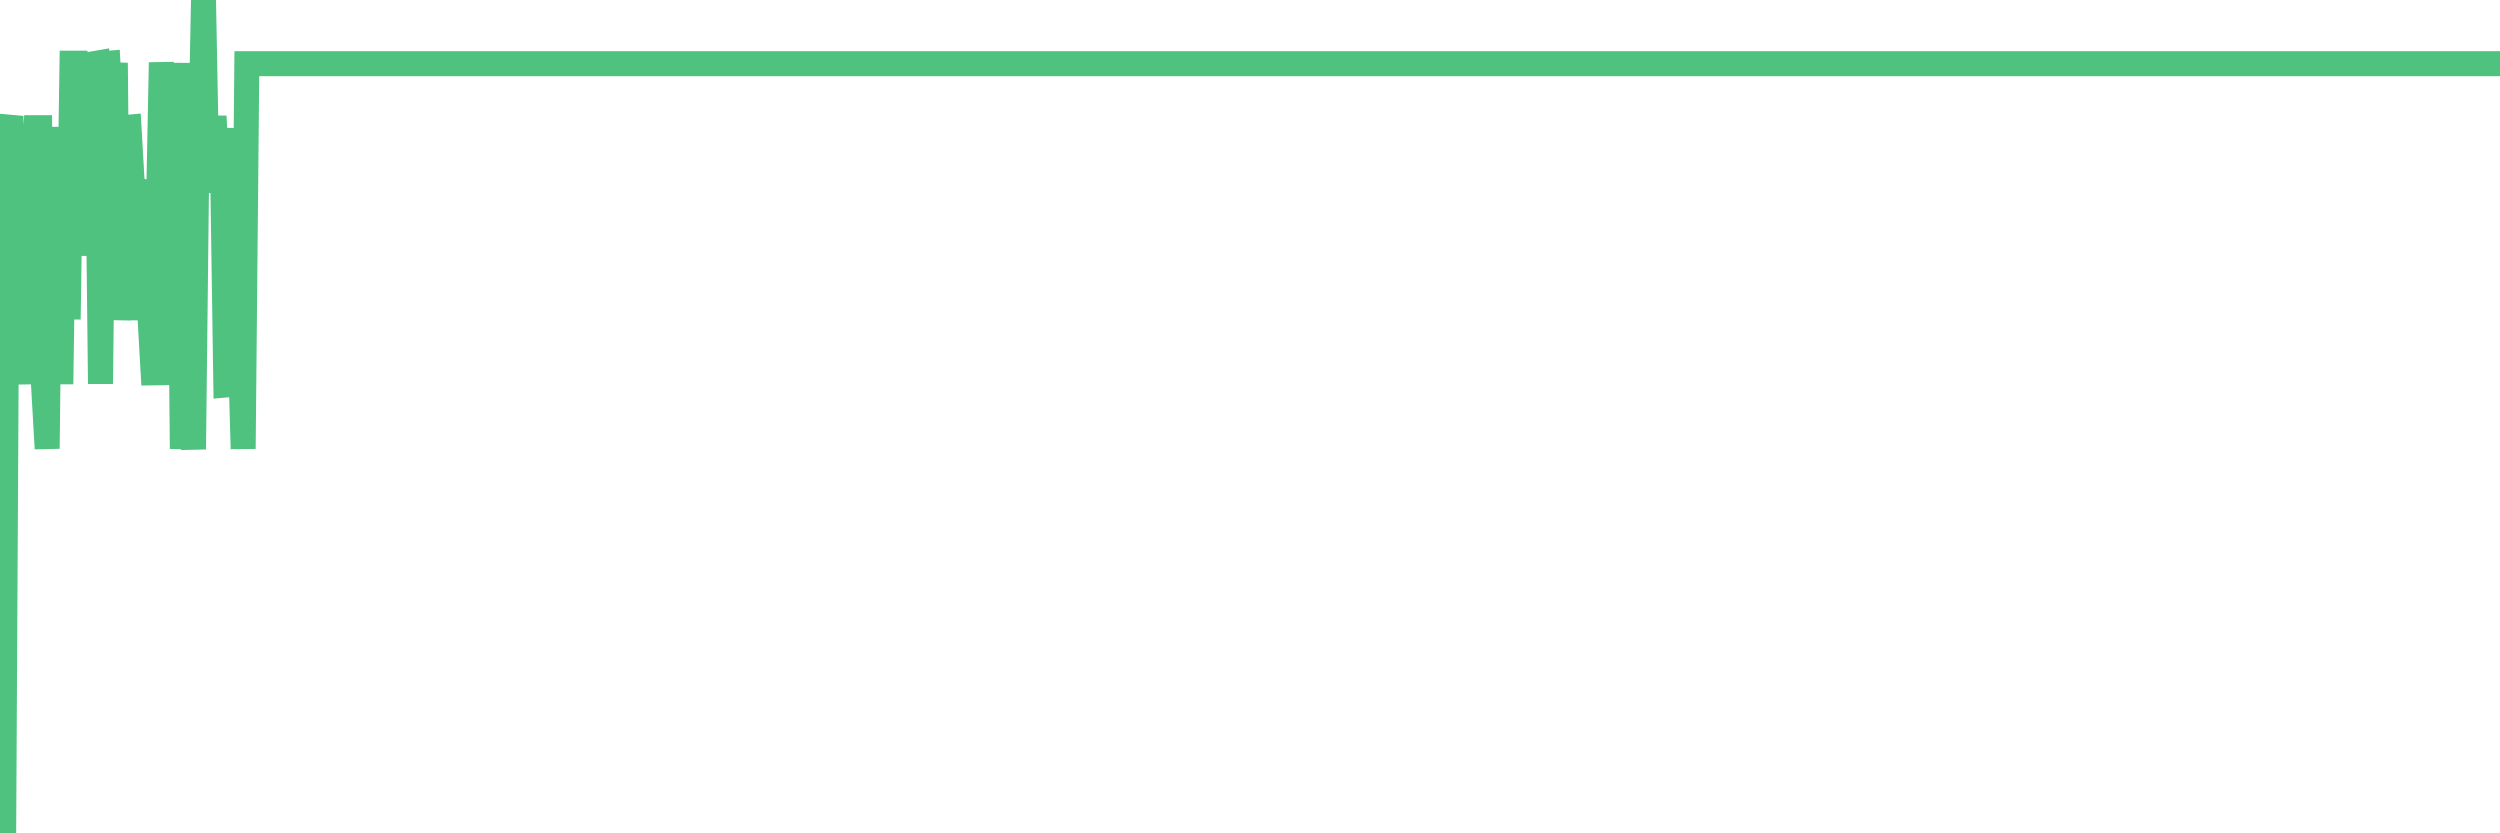 <?xml version="1.0"?><svg width="150px" height="50px" xmlns="http://www.w3.org/2000/svg" xmlns:xlink="http://www.w3.org/1999/xlink"> <polyline fill="none" stroke="#4fc280" stroke-width="1.5px" stroke-linecap="round" stroke-miterlimit="5" points="0.00,50.00 0.22,49.99 0.45,7.62 0.67,7.64 0.89,19.13 1.12,23.04 1.34,15.32 1.56,23.02 1.79,19.19 1.94,11.50 2.16,7.66 2.38,7.66 2.61,23.06 2.83,26.92 3.05,7.62 3.28,19.20 3.50,11.53 3.65,23.05 3.87,7.62 4.09,19.16 4.32,3.79 4.54,3.79 4.76,7.53 4.99,15.30 5.21,7.63 5.36,15.34 5.58,3.83 5.81,3.79 6.03,23.03 6.25,3.82 6.48,3.80 6.70,7.65 6.92,3.77 7.07,19.19 7.29,15.37 7.52,7.65 7.74,7.63 7.96,11.47 8.19,19.20 8.41,11.43 8.63,11.50 8.78,15.36 9.01,19.20 9.23,23.09 9.45,15.33 9.68,3.75 9.90,7.67 10.12,23.09 10.35,15.35 10.49,15.39 10.72,3.78 10.94,26.93 11.16,23.07 11.39,23.07 11.61,26.96 11.83,7.64 12.06,7.69 12.21,0.00 12.43,11.51 12.65,7.68 12.88,7.68 13.10,11.54 13.32,7.69 13.55,23.10 13.77,23.08 13.92,19.22 14.14,19.26 14.37,19.22 14.59,26.93 14.81,3.82 15.04,3.82 15.26,3.82 15.48,3.82 15.63,3.82 15.85,3.82 16.08,3.82 16.30,3.82 16.52,3.82 16.75,3.82 16.97,3.82 17.19,3.82 17.42,3.82 17.57,3.82 17.79,3.82 18.01,3.82 18.24,3.82 18.46,3.82 18.68,3.82 18.91,3.82 19.13,3.82 19.28,3.82 19.50,3.82 19.72,3.82 19.95,3.82 20.17,3.82 20.39,3.82 20.62,3.82 20.84,3.82 20.99,3.82 21.21,3.82 21.44,3.82 21.66,3.82 21.88,3.82 22.11,3.82 22.33,3.82 22.55,3.82 22.70,3.82 22.93,3.82 23.15,3.82 23.37,3.82 23.59,3.82 23.82,3.82 24.04,3.82 24.26,3.82 24.41,3.82 24.64,3.82 24.86,3.82 25.08,3.82 25.31,3.82 25.53,3.82 25.75,3.82 25.98,3.82 26.13,3.82 26.35,3.82 26.57,3.82 26.80,3.82 27.02,3.82 27.24,3.82 27.47,3.82 27.69,3.82 27.84,3.82 28.06,3.82 28.28,3.82 28.51,3.82 28.73,3.82 28.95,3.82 29.18,3.82 29.40,3.82 29.55,3.82 29.77,3.82 30.00,3.82 30.22,3.82 30.44,3.82 30.67,3.82 30.89,3.82 31.11,3.82 31.26,3.82 31.48,3.82 31.71,3.82 31.93,3.82 32.15,3.82 32.38,3.82 32.60,3.82 32.82,3.82 33.05,3.82 33.20,3.82 33.42,3.82 33.64,3.82 33.87,3.82 34.09,3.82 34.31,3.82 34.54,3.82 34.76,3.82 34.91,3.82 35.13,3.82 35.36,3.82 35.58,3.82 35.80,3.82 36.03,3.82 36.25,3.82 36.47,3.82 36.62,3.82 36.84,3.82 37.07,3.82 37.29,3.82 37.51,3.82 37.74,3.82 37.96,3.82 38.18,3.82 38.33,3.82 38.56,3.82 38.78,3.82 39.00,3.82 39.23,3.82 39.45,3.82 39.67,3.82 39.90,3.82 40.04,3.82 40.27,3.82 40.49,3.82 40.71,3.82 40.94,3.82 41.16,3.82 41.38,3.82 41.61,3.82 41.76,3.82 41.98,3.82 42.20,3.82 42.43,3.82 42.65,3.82 42.87,3.82 43.10,3.82 43.32,3.82 43.47,3.82 43.69,3.82 43.91,3.82 44.14,3.82 44.36,3.82 44.58,3.82 44.81,3.82 45.03,3.82 45.18,3.82 45.40,3.82 45.63,3.82 45.85,3.82 46.07,3.82 46.30,3.82 46.52,3.82 46.74,3.82 46.89,3.82 47.12,3.82 47.34,3.82 47.56,3.82 47.79,3.82 48.01,3.82 48.23,3.82 48.46,3.82 48.68,3.82 48.83,3.82 49.05,3.82 49.27,3.82 49.50,3.82 49.72,3.82 49.94,3.82 50.17,3.82 50.39,3.82 50.54,3.82 50.76,3.82 50.99,3.82 51.21,3.82 51.43,3.82 51.66,3.82 51.88,3.82 52.10,3.82 52.25,3.82 52.47,3.82 52.70,3.82 52.92,3.82 53.14,3.82 53.37,3.82 53.59,3.82 53.81,3.82 53.96,3.82 54.19,3.82 54.41,3.82 54.63,3.82 54.86,3.82 55.08,3.82 55.30,3.82 55.53,3.82 55.68,3.82 55.90,3.82 56.12,3.82 56.34,3.82 56.57,3.82 56.79,3.82 57.01,3.82 57.24,3.82 57.39,3.82 57.61,3.82 57.83,3.82 58.06,3.82 58.28,3.82 58.50,3.82 58.73,3.82 58.95,3.82 59.10,3.82 59.32,3.82 59.55,3.82 59.77,3.82 59.99,3.82 60.22,3.82 60.44,3.82 60.66,3.82 60.81,3.82 61.03,3.82 61.26,3.82 61.48,3.82 61.70,3.82 61.93,3.82 62.15,3.82 62.37,3.82 62.52,3.82 62.75,3.82 62.97,3.82 63.19,3.82 63.42,3.82 63.64,3.82 63.86,3.82 64.09,3.82 64.23,3.82 64.46,3.82 64.68,3.82 64.90,3.82 65.13,3.82 65.35,3.82 65.57,3.82 65.80,3.82 66.02,3.82 66.17,3.82 66.39,3.82 66.62,3.82 66.84,3.82 67.06,3.82 67.29,3.82 67.51,3.82 67.73,3.82 67.88,3.82 68.11,3.82 68.33,3.82 68.55,3.82 68.78,3.82 69.00,3.82 69.22,3.82 69.45,3.82 69.59,3.82 69.82,3.82 70.04,3.82 70.26,3.82 70.49,3.82 70.71,3.82 70.93,3.82 71.16,3.82 71.31,3.82 71.53,3.82 71.75,3.82 71.98,3.82 72.20,3.82 72.42,3.82 72.65,3.82 72.87,3.82 73.02,3.82 73.24,3.82 73.46,3.82 73.69,3.82 73.91,3.82 74.13,3.82 74.36,3.82 74.58,3.82 74.73,3.82 74.95,3.82 75.18,3.82 75.40,3.82 75.62,3.82 75.85,3.82 76.07,3.82 76.29,3.82 76.44,3.82 76.66,3.82 76.89,3.82 77.11,3.82 77.33,3.82 77.56,3.82 77.78,3.82 78.00,3.82 78.15,3.82 78.38,3.82 78.60,3.82 78.82,3.82 79.05,3.82 79.27,3.82 79.49,3.82 79.72,3.82 79.87,3.82 80.09,3.82 80.31,3.82 80.54,3.82 80.76,3.82 80.98,3.82 81.21,3.82 81.43,3.82 81.65,3.82 81.80,3.82 82.02,3.82 82.25,3.82 82.47,3.82 82.69,3.82 82.92,3.82 83.14,3.82 83.36,3.82 83.51,3.82 83.74,3.82 83.96,3.82 84.18,3.82 84.41,3.82 84.63,3.82 84.85,3.82 85.08,3.82 85.22,3.82 85.45,3.82 85.67,3.82 85.89,3.82 86.12,3.82 86.34,3.82 86.56,3.82 86.79,3.82 86.94,3.82 87.16,3.82 87.38,3.82 87.61,3.82 87.83,3.82 88.05,3.82 88.28,3.82 88.50,3.82 88.65,3.82 88.87,3.82 89.10,3.82 89.32,3.82 89.54,3.82 89.76,3.82 89.99,3.82 90.21,3.82 90.36,3.82 90.58,3.82 90.81,3.82 91.03,3.82 91.25,3.82 91.48,3.82 91.70,3.82 91.92,3.82 92.07,3.82 92.30,3.82 92.52,3.82 92.74,3.82 92.97,3.82 93.19,3.82 93.41,3.82 93.64,3.82 93.78,3.82 94.01,3.82 94.23,3.82 94.45,3.82 94.68,3.82 94.90,3.82 95.12,3.82 95.35,3.82 95.50,3.82 95.72,3.82 95.94,3.82 96.17,3.82 96.39,3.82 96.61,3.82 96.84,3.82 97.06,3.82 97.28,3.82 97.43,3.82 97.65,3.82 97.88,3.82 98.10,3.82 98.32,3.82 98.55,3.82 98.77,3.82 98.99,3.82 99.14,3.82 99.37,3.82 99.59,3.82 99.81,3.82 100.04,3.82 100.26,3.82 100.48,3.82 100.71,3.82 100.86,3.82 101.08,3.82 101.30,3.82 101.53,3.82 101.75,3.82 101.97,3.82 102.20,3.82 102.42,3.82 102.57,3.82 102.79,3.82 103.01,3.82 103.24,3.82 103.46,3.82 103.68,3.82 103.91,3.82 104.13,3.82 104.28,3.82 104.50,3.82 104.73,3.82 104.95,3.82 105.17,3.82 105.40,3.82 105.62,3.82 105.84,3.82 105.99,3.82 106.21,3.82 106.44,3.82 106.66,3.82 106.88,3.82 107.11,3.82 107.33,3.82 107.55,3.82 107.70,3.82 107.93,3.82 108.15,3.82 108.37,3.82 108.60,3.82 108.82,3.82 109.04,3.82 109.27,3.82 109.41,3.82 109.64,3.82 109.86,3.82 110.08,3.82 110.31,3.82 110.53,3.82 110.75,3.82 110.98,3.82 111.13,3.82 111.35,3.82 111.57,3.82 111.80,3.82 112.02,3.82 112.24,3.82 112.47,3.82 112.69,3.82 112.91,3.82 113.06,3.82 113.29,3.82 113.51,3.82 113.73,3.82 113.96,3.82 114.18,3.82 114.40,3.82 114.63,3.82 114.77,3.82 115.00,3.82 115.22,3.82 115.44,3.82 115.67,3.82 115.89,3.82 116.11,3.82 116.34,3.82 116.49,3.82 116.71,3.82 116.93,3.82 117.16,3.82 117.38,3.82 117.60,3.82 117.83,3.82 118.05,3.82 118.20,3.82 118.42,3.82 118.64,3.82 118.87,3.82 119.09,3.82 119.31,3.82 119.54,3.82 119.76,3.82 119.91,3.82 120.13,3.82 120.36,3.82 120.58,3.82 120.80,3.82 121.03,3.82 121.25,3.82 121.47,3.82 121.62,3.82 121.85,3.82 122.07,3.82 122.29,3.82 122.52,3.82 122.74,3.82 122.96,3.82 123.18,3.82 123.33,3.82 123.56,3.82 123.78,3.82 124.00,3.82 124.23,3.82 124.45,3.82 124.67,3.82 124.90,3.82 125.05,3.82 125.27,3.82 125.49,3.82 125.72,3.82 125.94,3.82 126.16,3.82 126.39,3.82 126.61,3.82 126.76,3.82 126.98,3.82 127.20,3.82 127.43,3.82 127.65,3.82 127.87,3.82 128.10,3.82 128.32,3.82 128.47,3.82 128.69,3.82 128.92,3.82 129.14,3.82 129.36,3.82 129.59,3.82 129.81,3.82 130.03,3.82 130.26,3.82 130.40,3.82 130.63,3.82 130.85,3.82 131.07,3.82 131.30,3.82 131.52,3.82 131.74,3.82 131.97,3.82 132.12,3.82 132.34,3.82 132.56,3.82 132.79,3.82 133.01,3.82 133.23,3.82 133.46,3.82 133.68,3.82 133.83,3.82 134.05,3.82 134.28,3.82 134.50,3.82 134.72,3.82 134.95,3.82 135.17,3.82 135.39,3.82 135.54,3.82 135.76,3.82 135.99,3.82 136.21,3.82 136.43,3.82 136.66,3.82 136.88,3.82 137.10,3.82 137.25,3.82 137.48,3.82 137.70,3.82 137.92,3.82 138.15,3.82 138.37,3.82 138.59,3.82 138.82,3.82 138.96,3.82 139.19,3.82 139.41,3.82 139.63,3.82 139.86,3.82 140.08,3.82 140.30,3.82 140.53,3.82 140.68,3.82 140.90,3.82 141.12,3.82 141.35,3.82 141.57,3.82 141.79,3.82 142.02,3.82 142.24,3.82 142.39,3.82 142.61,3.82 142.83,3.82 143.06,3.82 143.28,3.82 143.50,3.82 143.73,3.82 143.95,3.82 144.10,3.82 144.32,3.82 144.55,3.82 144.77,3.82 144.99,3.82 145.22,3.82 145.44,3.82 145.66,3.82 145.89,3.82 146.04,3.82 146.26,3.82 146.48,3.82 146.71,3.82 146.93,3.82 147.15,3.82 147.38,3.82 147.60,3.82 147.75,3.82 147.97,3.82 148.19,3.82 148.42,3.82 148.64,3.82 148.86,3.82 149.09,3.82 149.31,3.82 149.46,3.82 149.68,3.82 149.91,3.82 150.00,3.82 "/></svg>